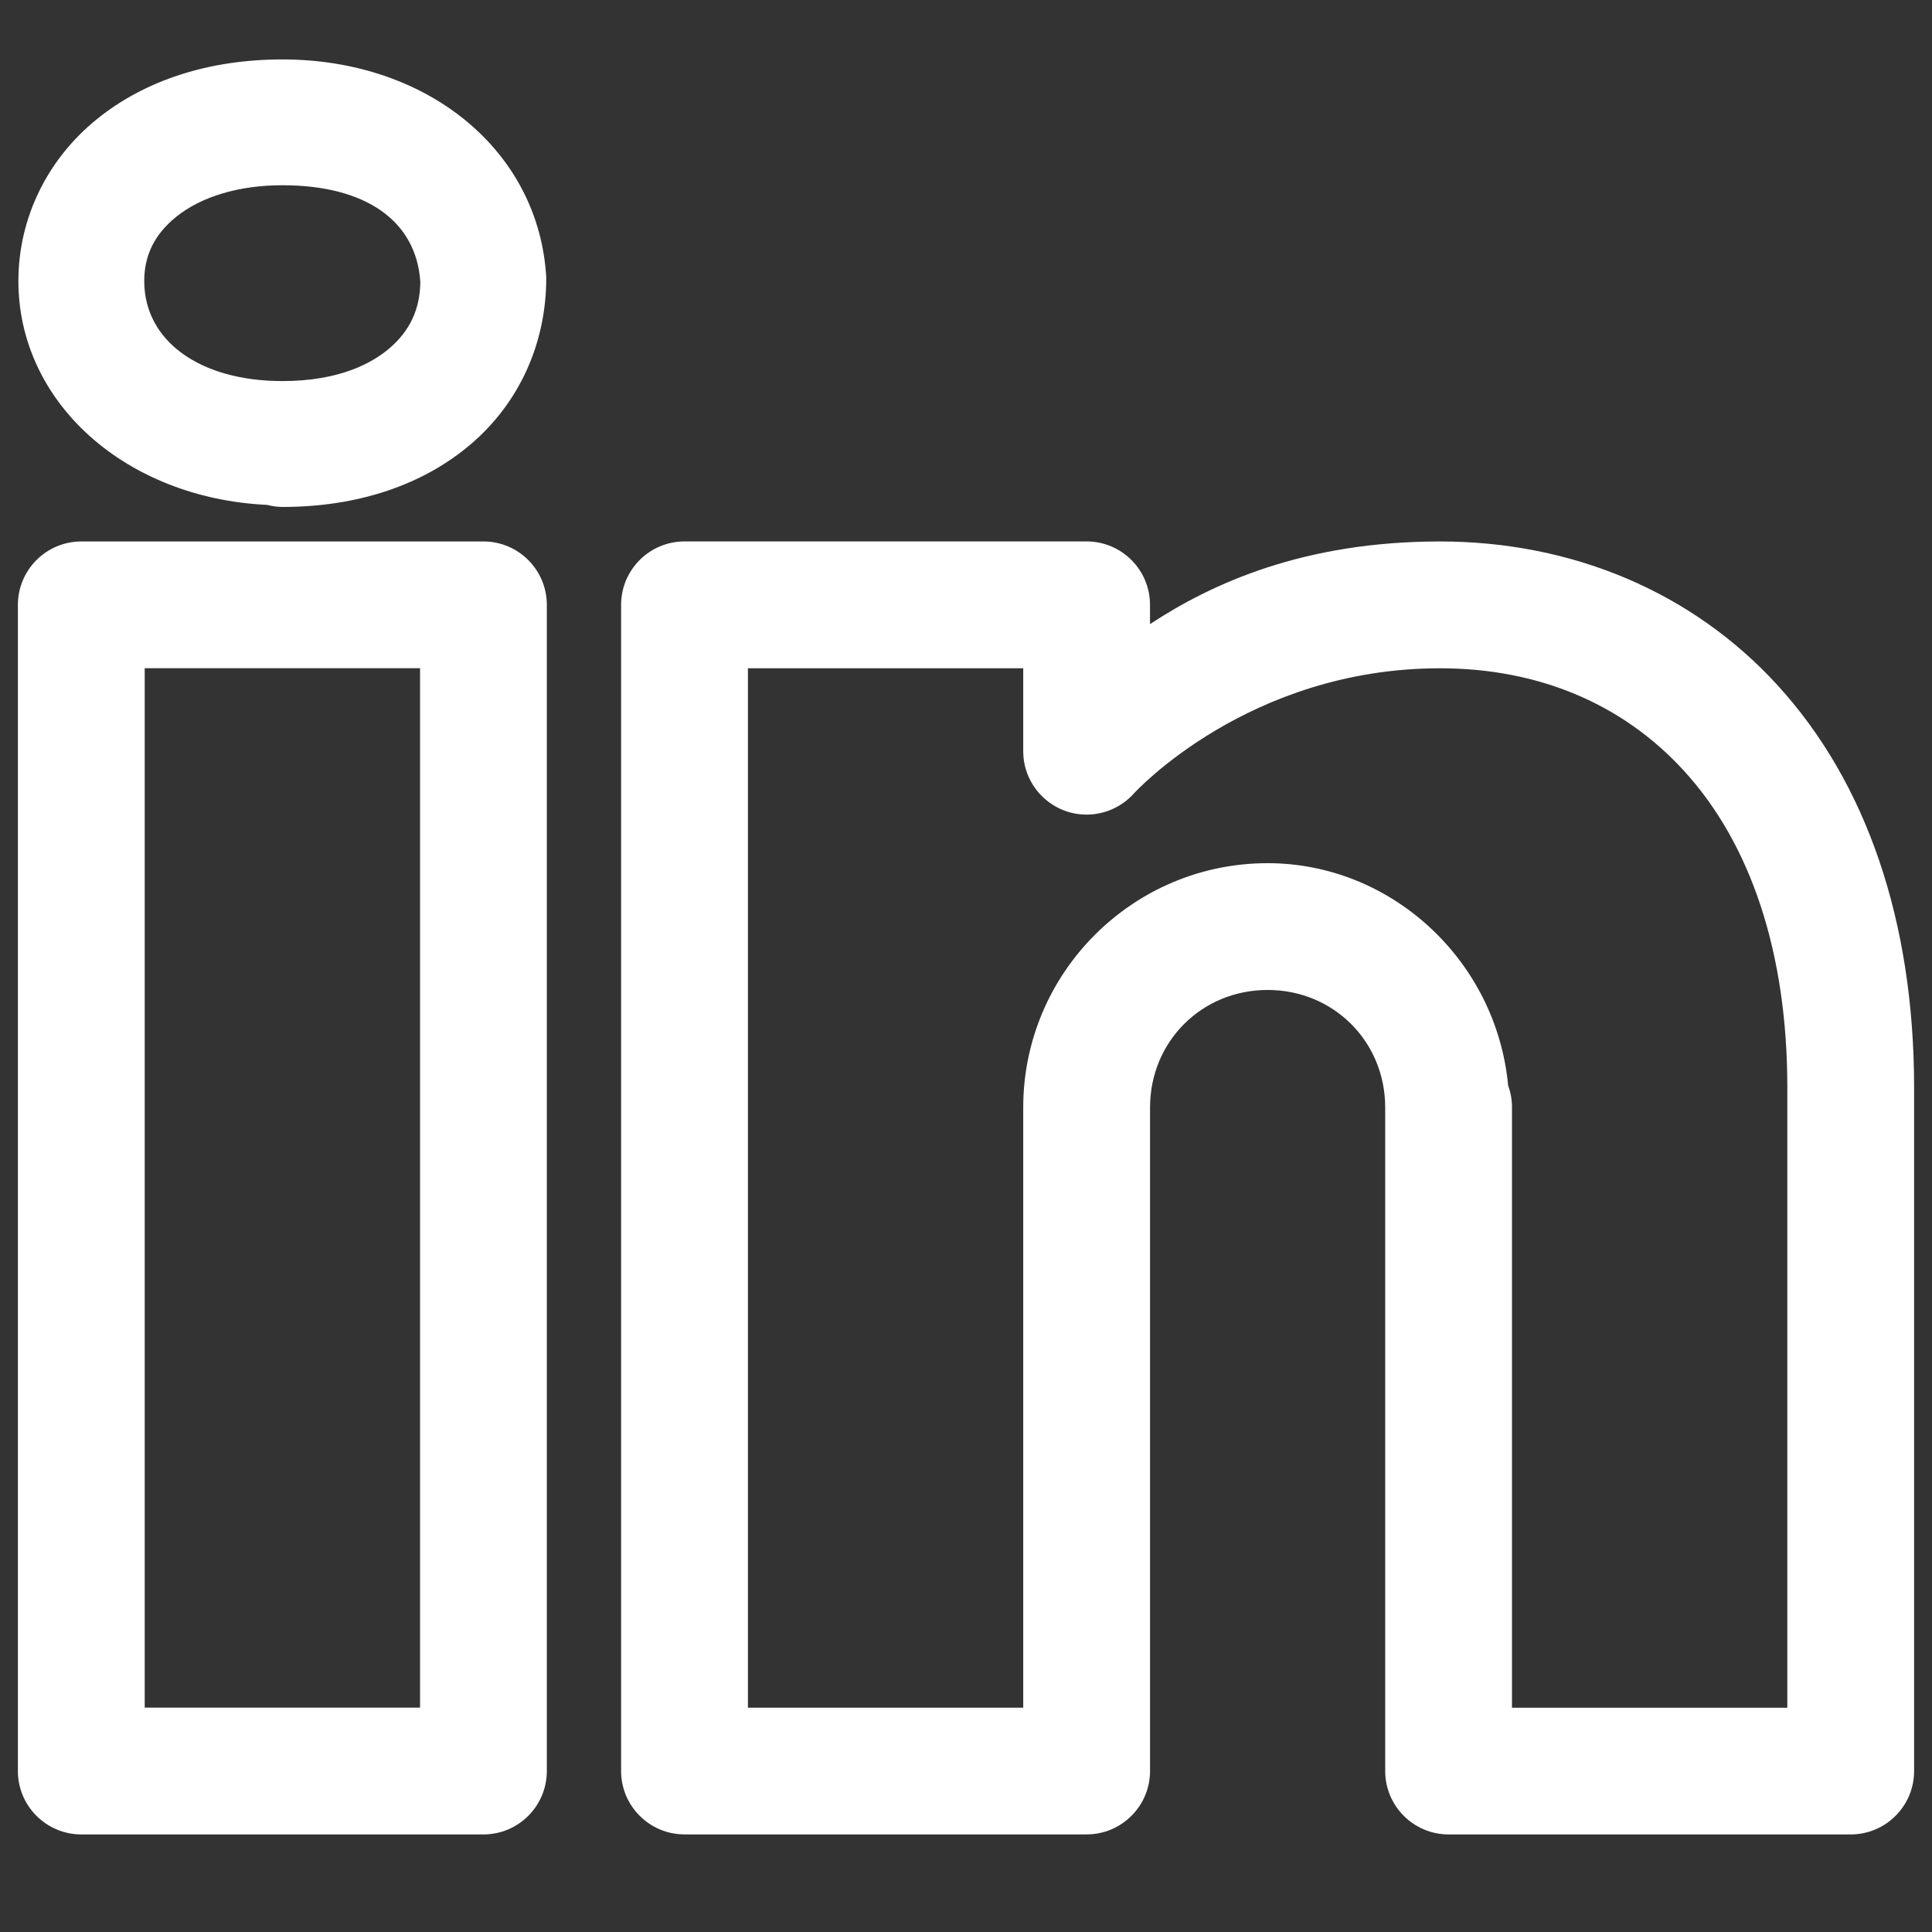 <?xml version="1.0" encoding="utf-8"?>
<!-- Generator: Adobe Illustrator 15.0.0, SVG Export Plug-In . SVG Version: 6.00 Build 0)  -->
<!DOCTYPE svg PUBLIC "-//W3C//DTD SVG 1.1//EN" "http://www.w3.org/Graphics/SVG/1.1/DTD/svg11.dtd">
<svg version="1.1" id="Warstwa_1" xmlns="http://www.w3.org/2000/svg" xmlns:xlink="http://www.w3.org/1999/xlink" x="0px" y="0px"
	 width="50px" height="50px" viewBox="0 0 50 50" enable-background="new 0 0 50 50" xml:space="preserve">
<rect x="0" y="0" width="50" height="50" fill="#333333" stroke="none"/>
<g>
	<path fill="#FFFFFF" d="M6.917,13.067c0.125,0.032,0.251,0.05,0.379,0.053h0.012c1.944,0,3.631-0.562,4.877-1.625
		c1.243-1.06,1.955-2.598,1.952-4.311c-0.183-3.272-3.055-5.646-6.829-5.646c-1.889,0-3.547,0.533-4.796,1.542
		C1.218,4.124,0.476,5.653,0.476,7.273C0.476,10.412,3.239,12.892,6.917,13.067z M4.559,5.612c0.653-0.527,1.629-0.818,2.75-0.818
		c2.164,0,3.465,0.927,3.569,2.5c-0.006,0.704-0.269,1.268-0.804,1.724C9.622,9.403,8.775,9.862,7.308,9.862
		c-2.139,0-3.575-1.041-3.575-2.589C3.733,6.604,4.003,6.061,4.559,5.612z"/>
	<path fill="#FFFFFF" d="M45.99,17.72c-2.191-2.391-5.289-3.707-8.724-3.707c-3.521,0-5.895,1.081-7.504,2.139v-0.499
		c0-0.905-0.735-1.641-1.641-1.641H17.715c-0.905,0-1.641,0.736-1.641,1.641v30.18c0,0.905,0.736,1.641,1.641,1.641h10.407
		c0.905,0,1.641-0.735,1.641-1.641V28.662c0-1.706,1.337-3.042,3.043-3.042s3.043,1.336,3.043,3.042v17.172
		c0,0.905,0.735,1.641,1.64,1.641h10.407c0.905,0,1.641-0.735,1.641-1.641V28.143C49.536,23.855,48.311,20.251,45.99,17.72z
		 M39.031,28.096c-0.302-3.236-3.019-5.757-6.226-5.757c-3.487,0-6.324,2.837-6.324,6.324v15.532h-7.125v-26.9h7.125v2.146
		c0,0.905,0.735,1.641,1.642,1.641c0.465-0.001,0.91-0.2,1.22-0.545c0.029-0.033,2.966-3.242,7.924-3.242
		c2.539,0,4.72,0.914,6.305,2.644c1.756,1.914,2.684,4.751,2.684,8.205v16.052h-7.126V28.67
		C39.132,28.477,39.099,28.28,39.031,28.096z"/>
	<path fill="#FFFFFF" d="M12.512,14.013H2.104c-0.905,0-1.641,0.736-1.641,1.641v30.18c0,0.905,0.736,1.641,1.641,1.641h10.407
		c0.905,0,1.641-0.735,1.641-1.641v-30.18C14.152,14.749,13.417,14.013,12.512,14.013z M10.871,17.294v26.9H3.745v-26.9H10.871z"/>
</g>
</svg>

